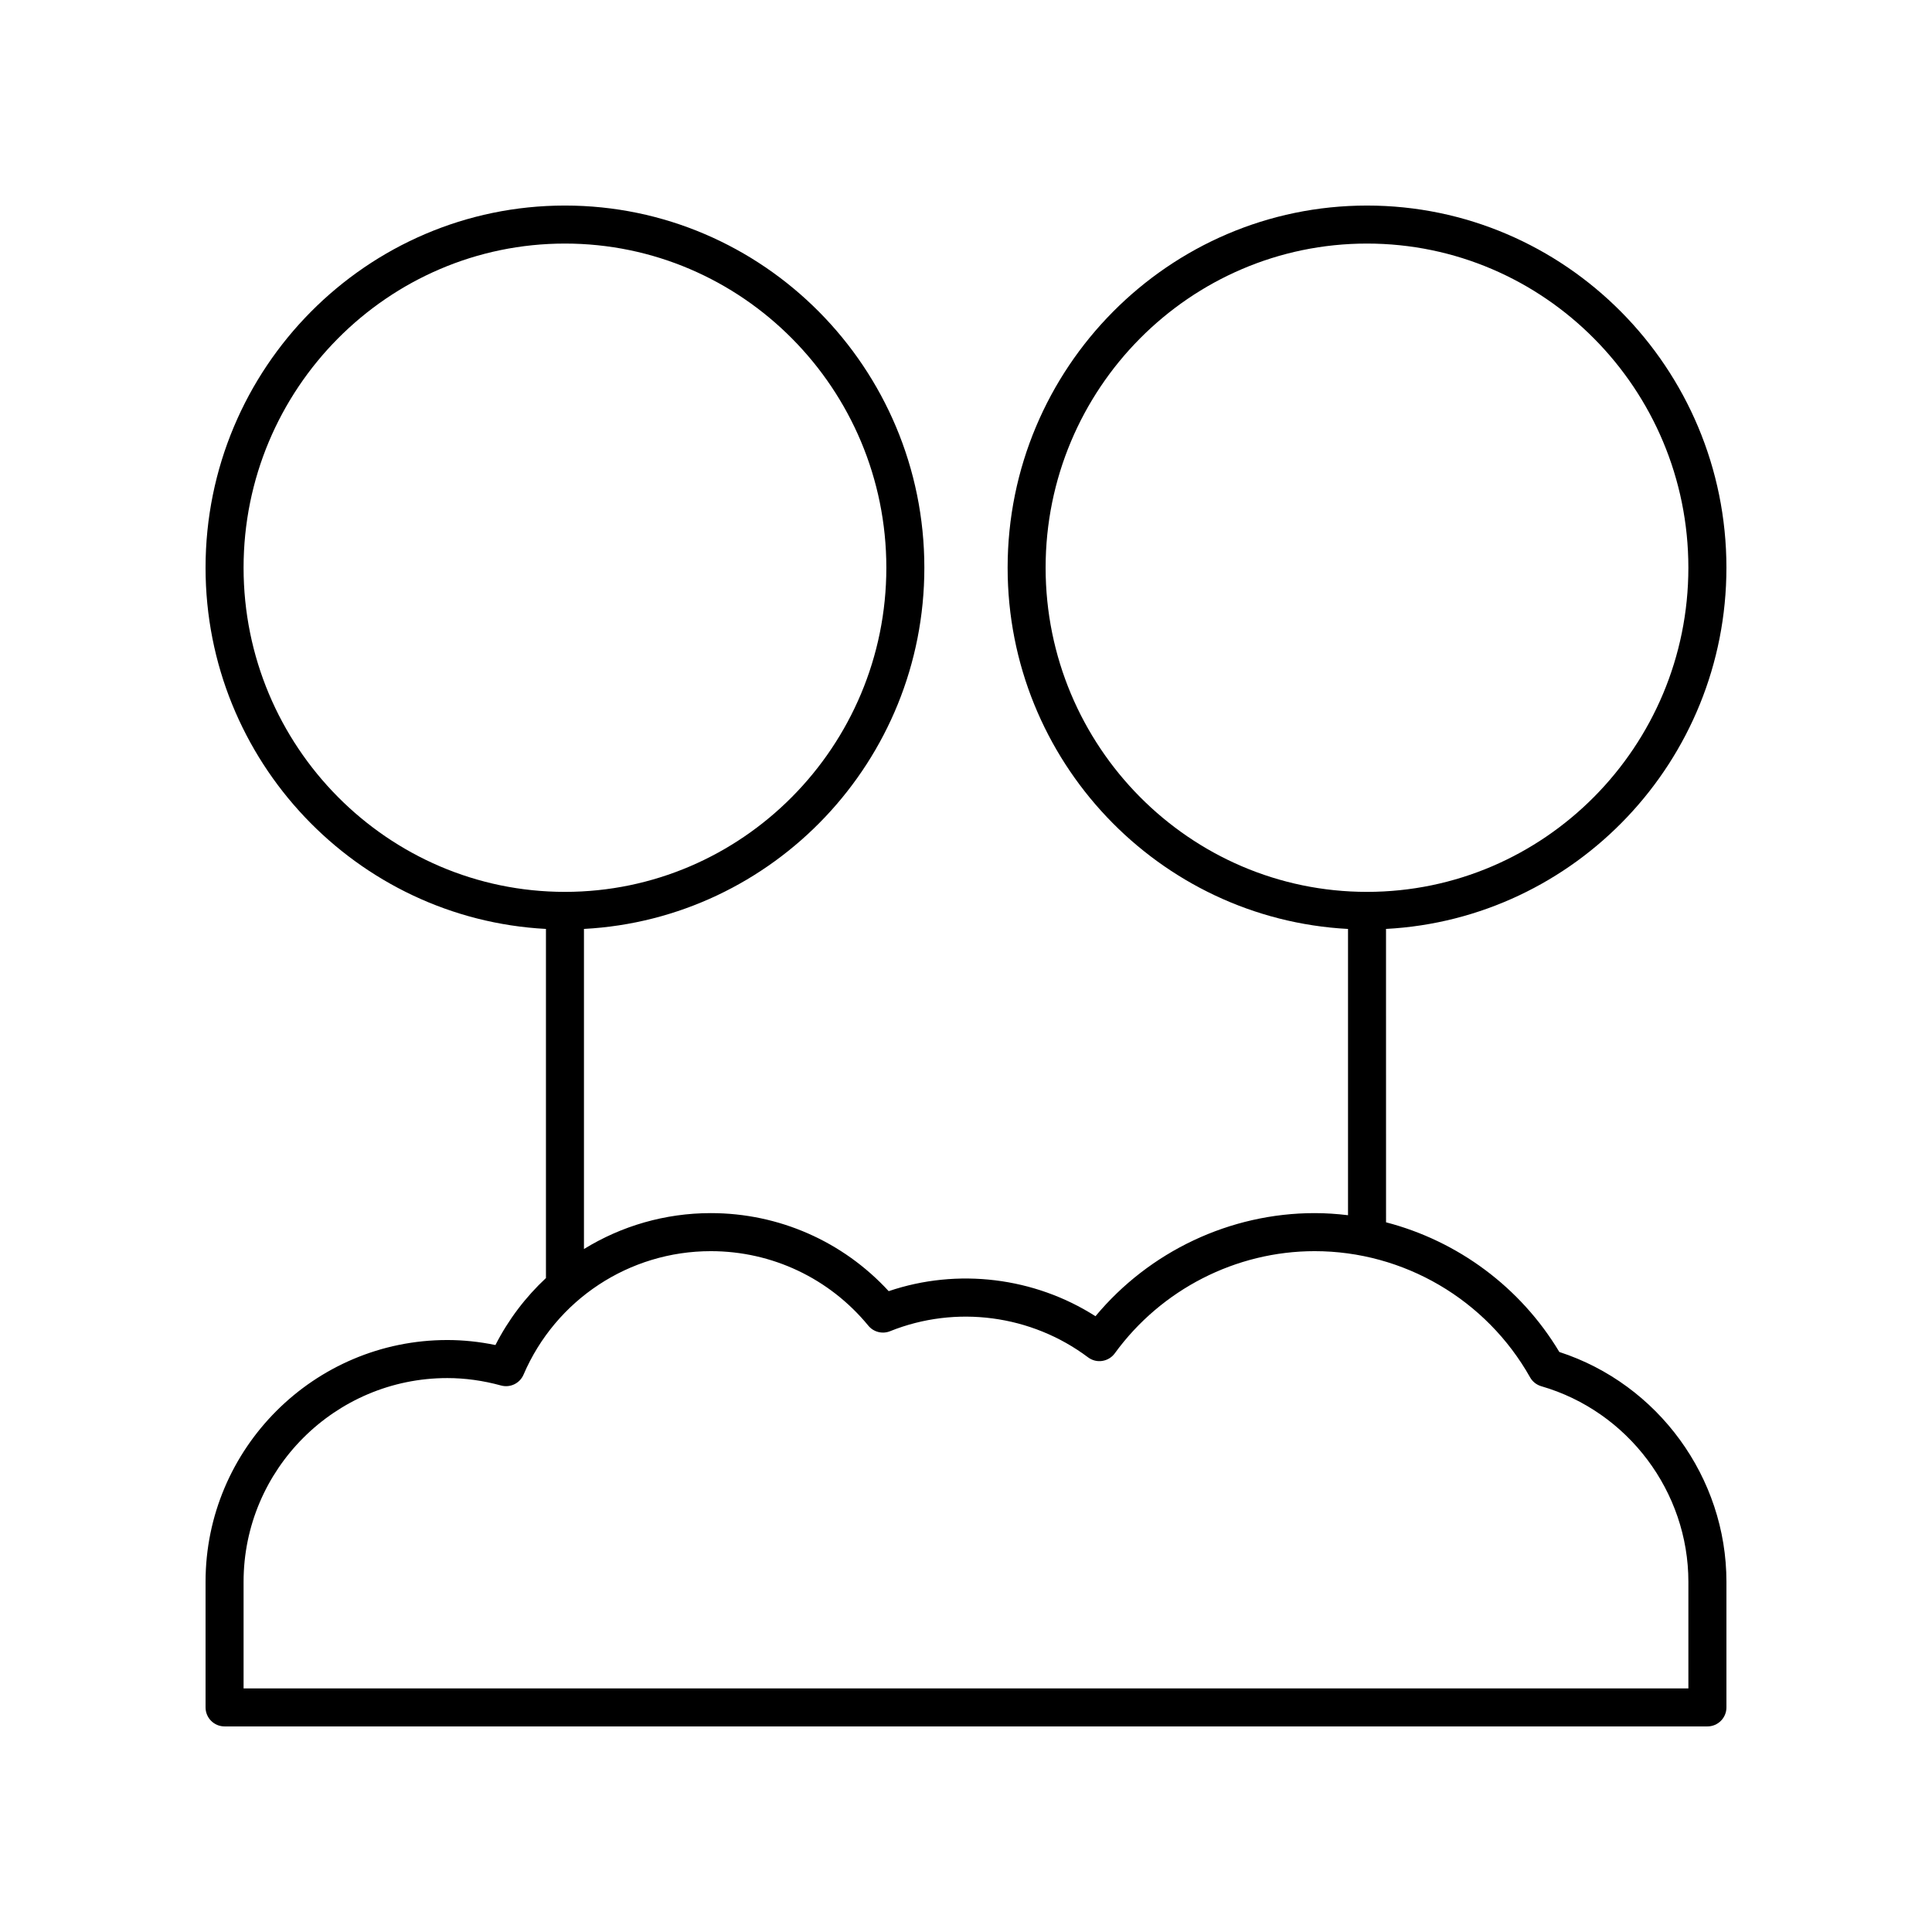 <?xml version="1.0" encoding="UTF-8"?>
<!-- The Best Svg Icon site in the world: iconSvg.co, Visit us! https://iconsvg.co -->
<svg fill="#000000" width="800px" height="800px" version="1.1" viewBox="144 144 512 512" xmlns="http://www.w3.org/2000/svg">
 <path d="m601.52 294.45c0-52.922-42.73-95.977-95.246-95.977-52.52 0-95.242 43.055-95.242 95.98 0 51.211 40.035 93.059 90.207 95.727v75.863c-2.922-0.352-5.867-0.555-8.844-0.555-22.406 0-43.77 10.133-58.082 27.324-16.145-10.316-36.52-12.848-54.801-6.641-12.129-13.188-29.109-20.684-47.141-20.684-12.145 0-23.719 3.418-33.617 9.52v-84.832c50.172-2.664 90.207-44.516 90.207-95.727 0-52.922-42.727-95.977-95.246-95.977s-95.242 43.055-95.242 95.977c0 51.211 40.035 93.062 90.207 95.727v92.523c-5.379 5.019-9.938 10.992-13.387 17.75-4.269-0.883-8.543-1.328-12.75-1.328-35.328 0-64.07 28.742-64.07 64.074v33.285c0 2.781 2.254 5.039 5.039 5.039h392.97c2.781 0 5.039-2.254 5.039-5.039v-33.285c0-27.648-18.109-52.402-44.281-60.906-10.316-17.211-26.945-29.43-45.926-34.363l-0.008-77.75c50.172-2.664 90.211-44.516 90.211-95.727zm-392.97 0c0-47.367 38.207-85.902 85.168-85.902 46.965 0 85.172 38.535 85.172 85.902 0 47.371-38.207 85.906-85.172 85.906-46.961 0-85.168-38.535-85.168-85.906zm340.93 214.55c0.648 1.152 1.719 2 2.988 2.367 22.945 6.641 38.973 27.957 38.973 51.832v28.246h-382.89v-28.246c0-29.773 24.223-53.996 53.996-53.996 4.676 0 9.465 0.66 14.238 1.969 2.43 0.66 4.965-0.566 5.957-2.875 8.535-19.879 28.016-32.727 49.633-32.727 16.215 0 31.426 7.191 41.734 19.738 1.391 1.703 3.731 2.297 5.769 1.477 17.465-7.016 37.461-4.336 52.461 6.922 1.078 0.812 2.441 1.168 3.769 0.953 1.332-0.199 2.535-0.926 3.324-2.016 12.332-16.957 32.133-27.074 52.965-27.074 23.598 0 45.473 12.809 57.086 33.43zm-128.38-214.55c0-47.367 38.203-85.902 85.168-85.902 46.961 0 85.168 38.535 85.168 85.902 0 47.371-38.207 85.906-85.172 85.906-46.961 0-85.164-38.535-85.164-85.906z"/>
</svg>